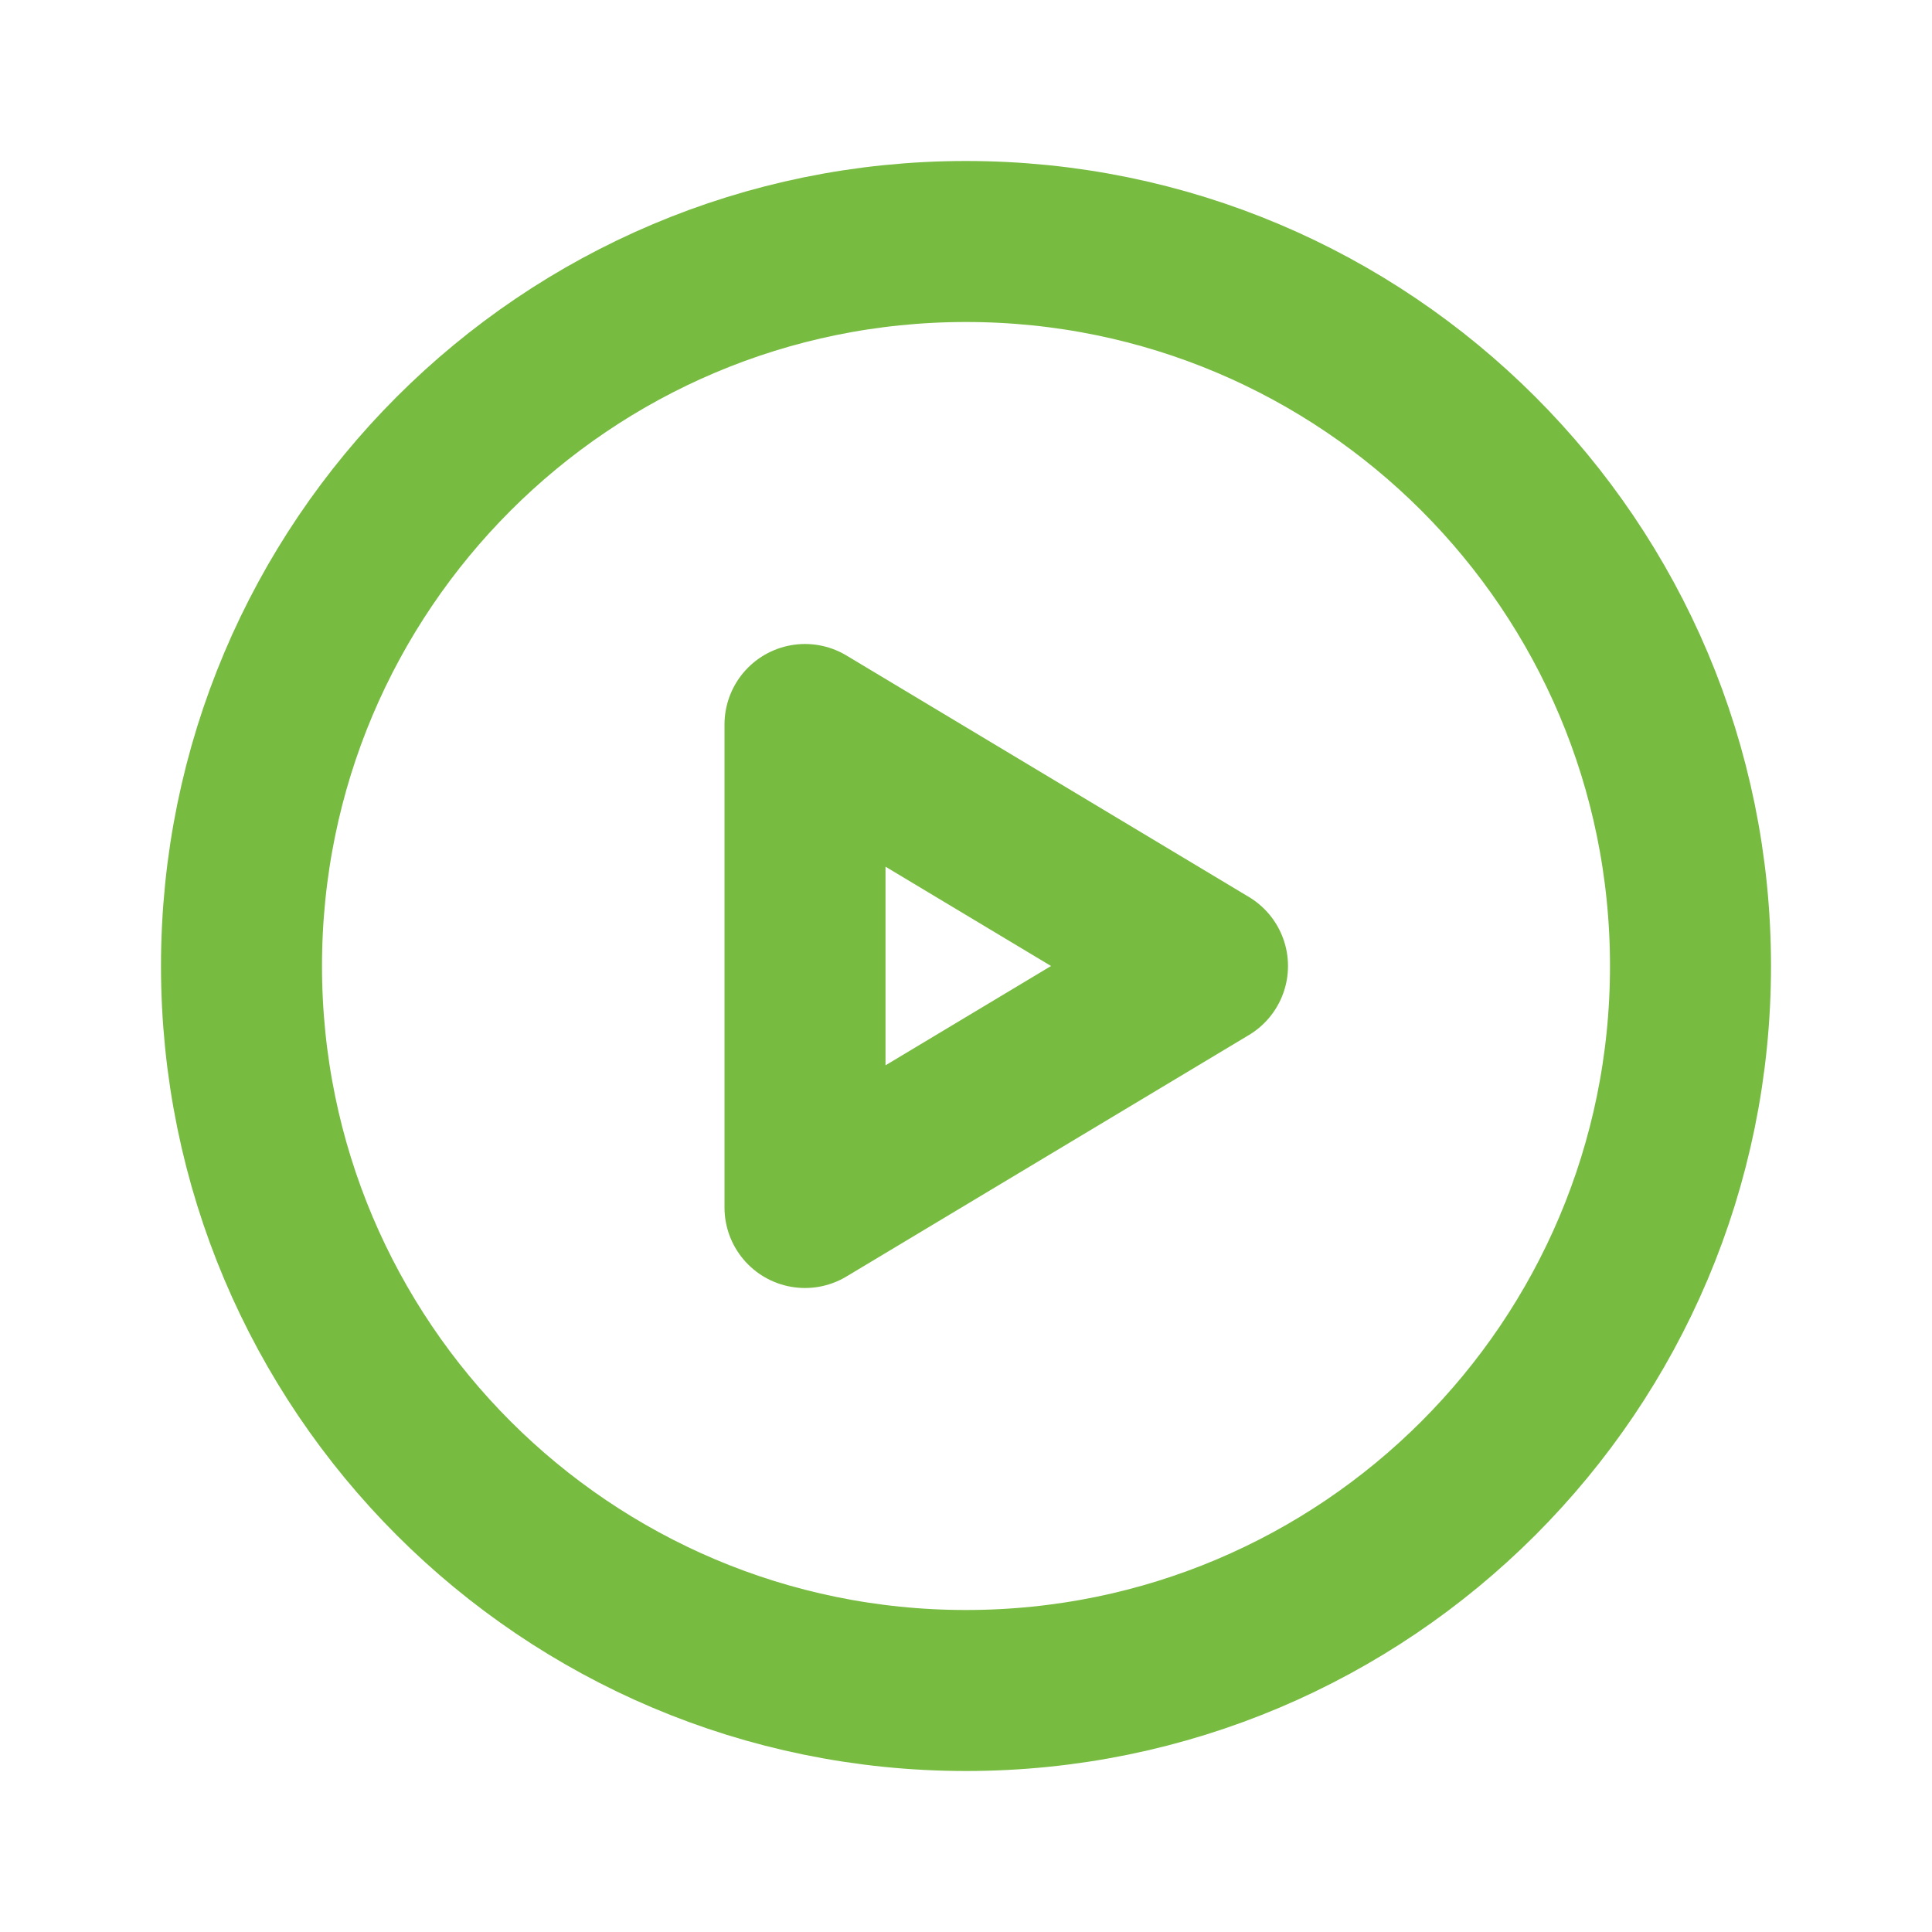 <?xml version="1.0" encoding="UTF-8"?> <svg xmlns="http://www.w3.org/2000/svg" width="800px" height="800px" viewBox="0 0 24 24" fill="none"><g id="SVGRepo_bgCarrier" stroke-width="0"></g><g id="SVGRepo_tracerCarrier" stroke-linecap="round" stroke-linejoin="round"></g><g id="SVGRepo_iconCarrier"><g id="Media / Play_Circle"><g id="Vector"><path d="M3 12C3 16.971 7.029 21 12 21C16.971 21 21 16.971 21 12C21 7.029 16.971 3 12 3C7.029 3 3 7.029 3 12Z" stroke="#77bb41" stroke-width="2" stroke-linecap="round" stroke-linejoin="round"></path><path d="M10 15V9L15 12L10 15Z" stroke="#77bb41" stroke-width="2" stroke-linecap="round" stroke-linejoin="round"></path></g></g></g></svg> 